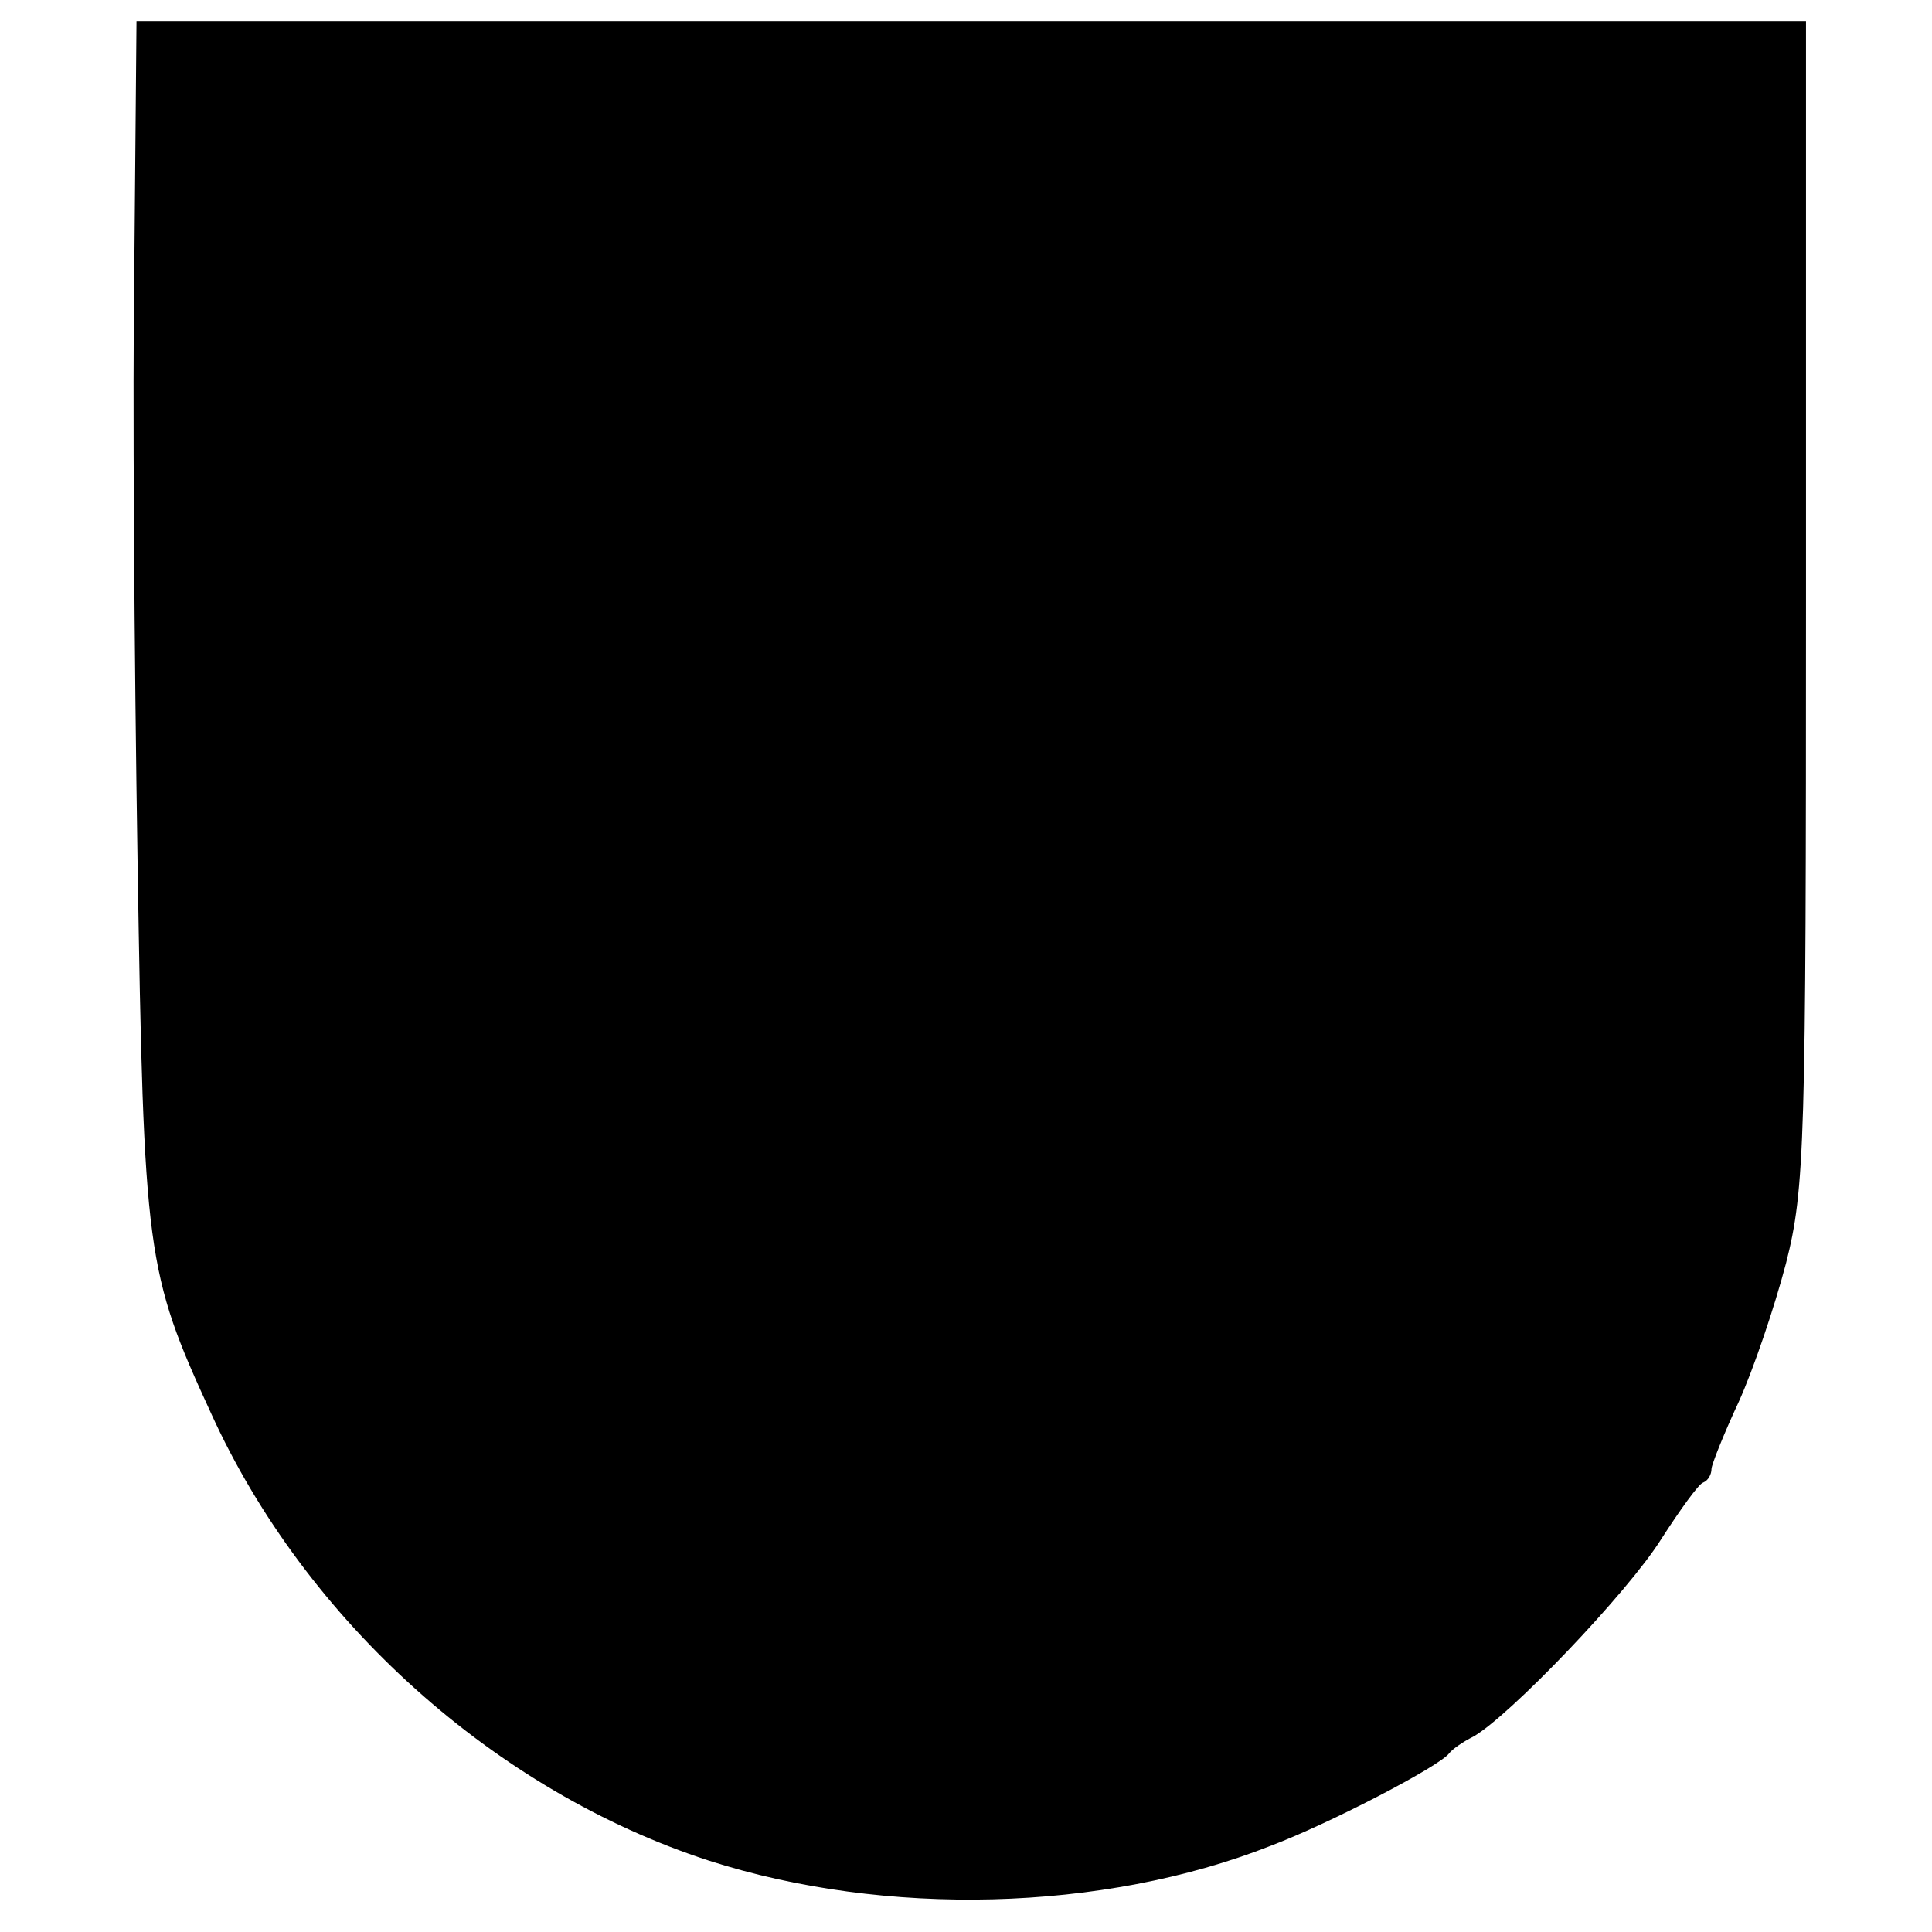<?xml version="1.0" standalone="no"?>
<!DOCTYPE svg PUBLIC "-//W3C//DTD SVG 20010904//EN"
 "http://www.w3.org/TR/2001/REC-SVG-20010904/DTD/svg10.dtd">
<svg version="1.0" xmlns="http://www.w3.org/2000/svg"
 width="184pt" height="184pt" viewBox="0 0 184 184"
 preserveAspectRatio="xMidYMid meet">
<g transform="translate(0,184) scale(0.1,-0.1)"
fill="#000000" stroke="none">
<path d="M128 1593 c-2 -126 0 -383 3 -573 6 -376 8 -391 70 -526 90 -198 271
-360 474 -426 168 -54 375 -49 535 14 58 22 161 76 170 88 3 4 13 11 23 16 34
19 147 137 179 188 18 28 36 53 40 54 5 2 8 8 8 13 0 4 12 34 26 64 14 31 34
90 45 132 18 71 19 114 19 630 l0 553 -795 0 -795 0 -2 -227z"/>
</g>
</svg>
